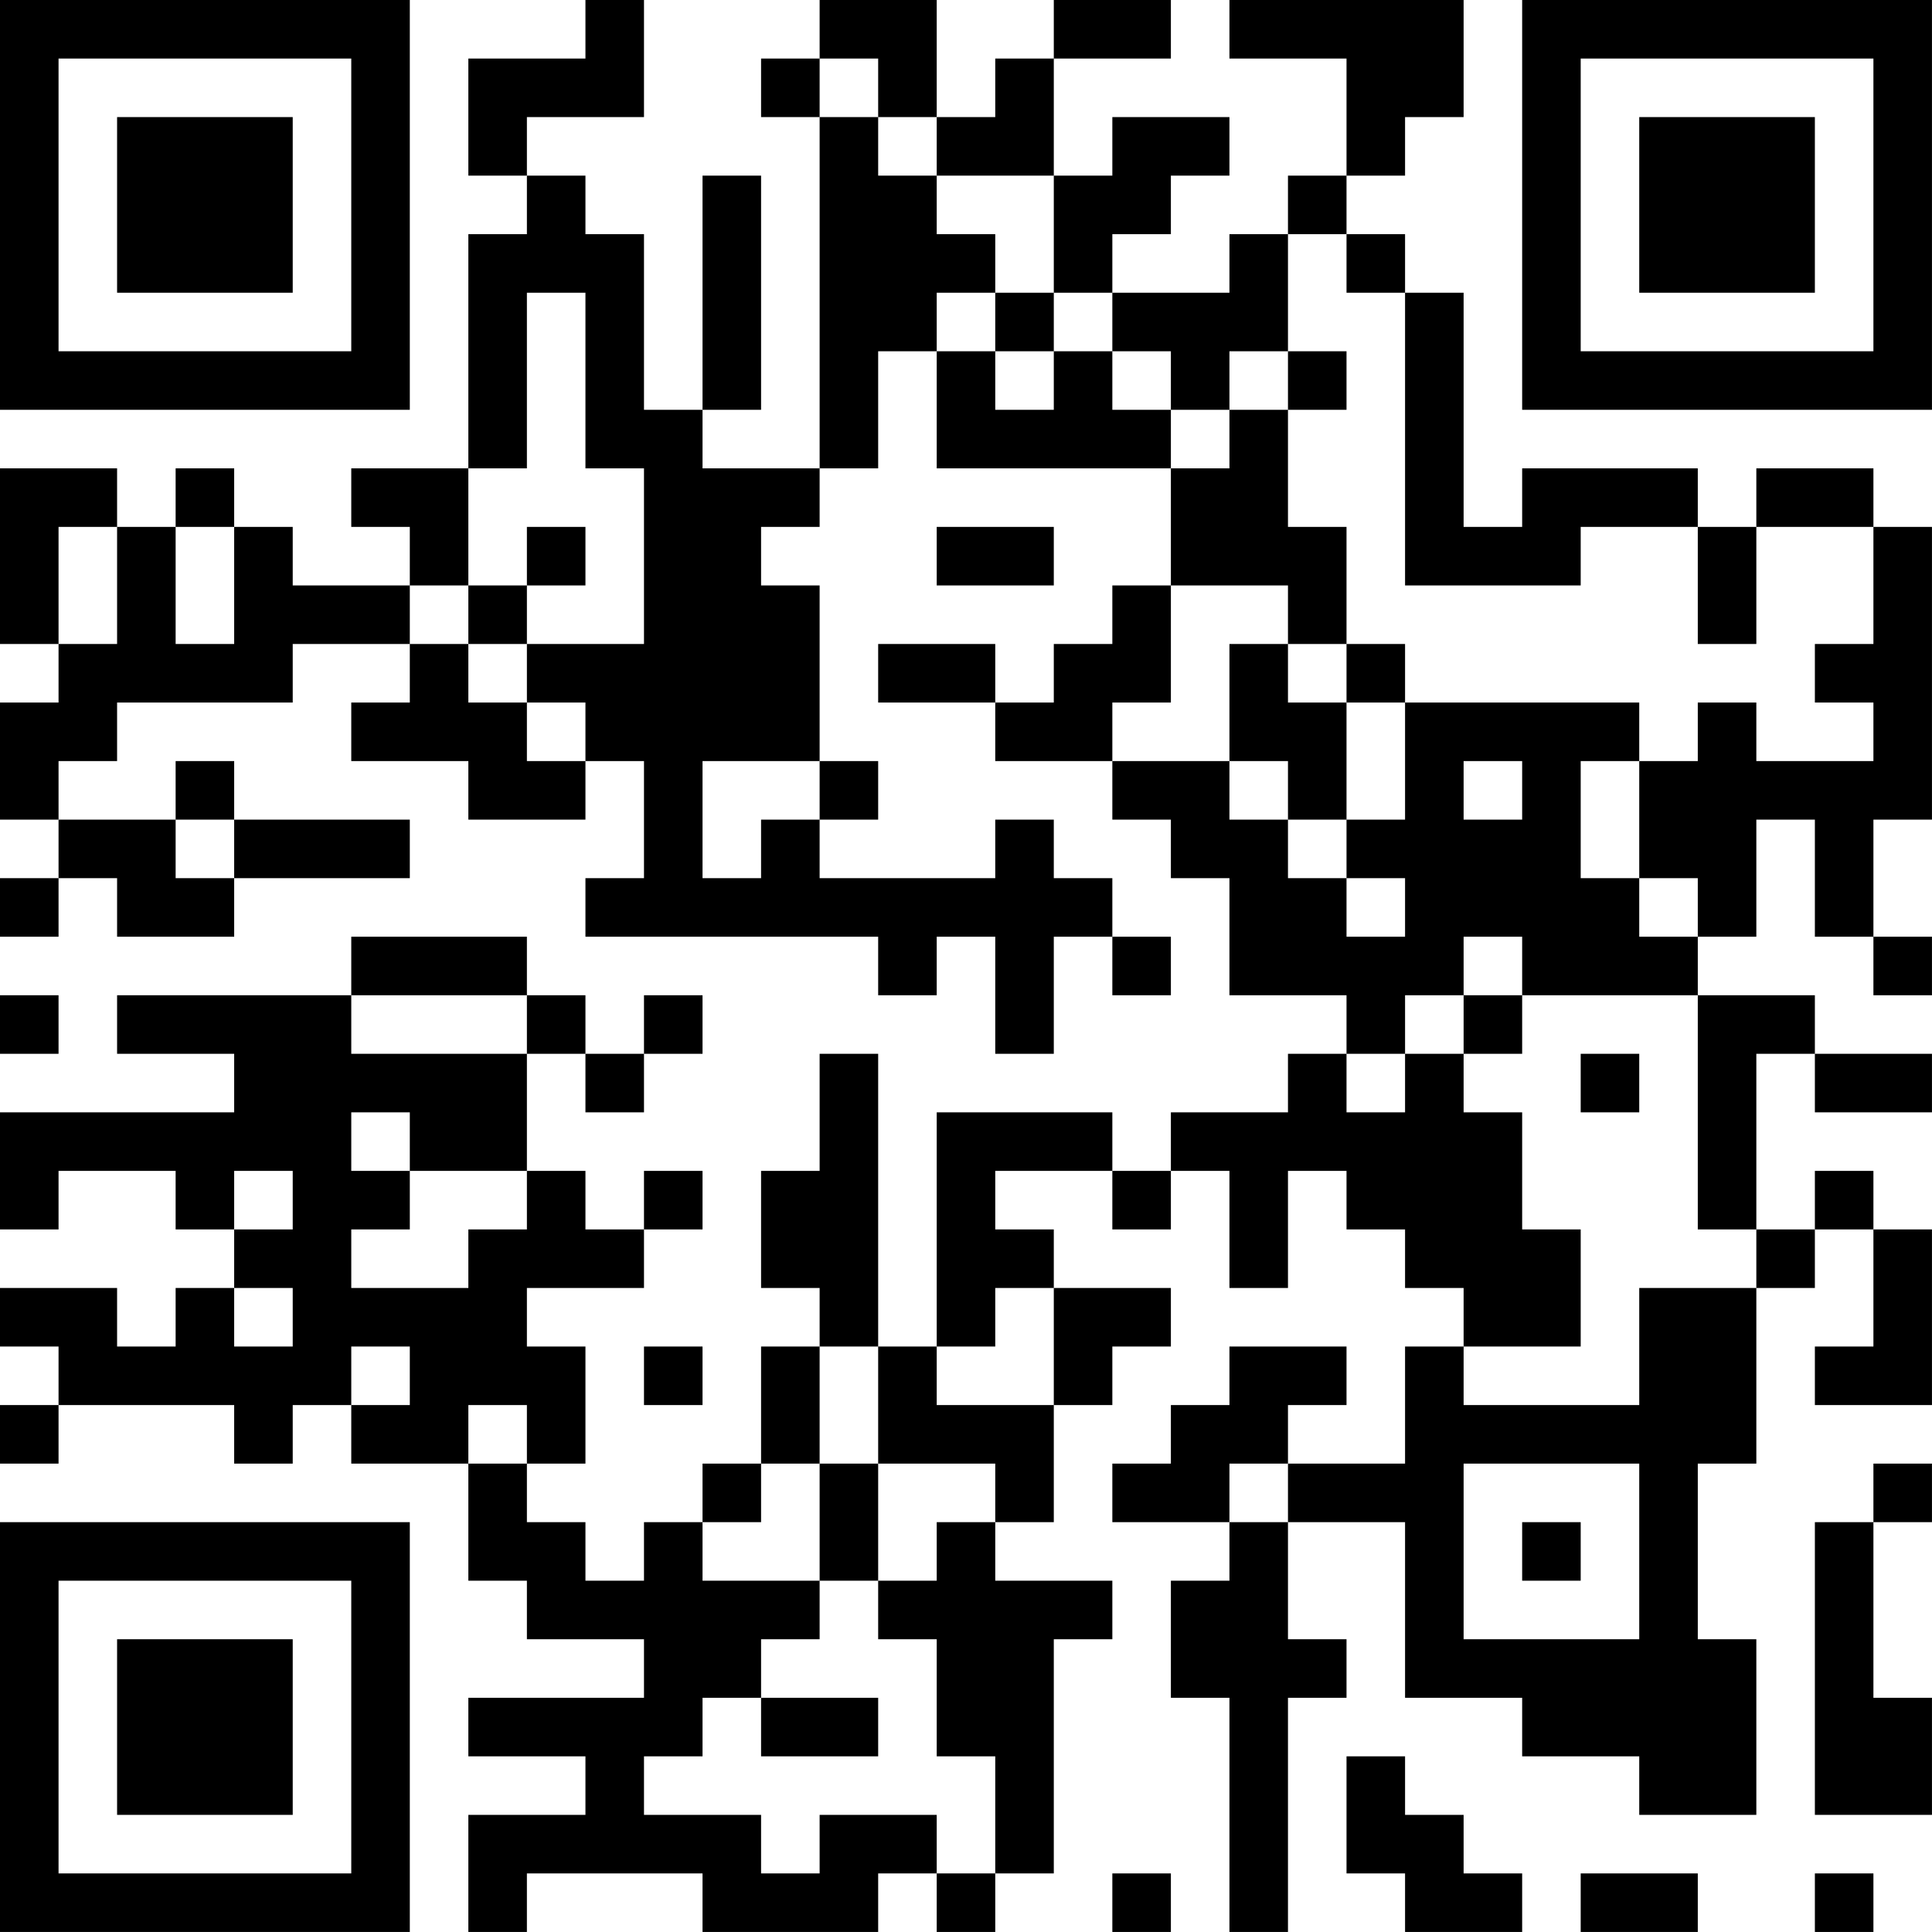 <?xml version="1.0" encoding="UTF-8"?>
<svg xmlns="http://www.w3.org/2000/svg" version="1.1" width="400" height="400" viewBox="0 0 400 400"><rect x="0" y="0" width="400" height="400" fill="#ffffff"/><g transform="scale(12.121)"><g transform="translate(0,0)"><path fill-rule="evenodd" d="M10 0L10 1L8 1L8 3L9 3L9 4L8 4L8 8L6 8L6 9L7 9L7 10L5 10L5 9L4 9L4 8L3 8L3 9L2 9L2 8L0 8L0 11L1 11L1 12L0 12L0 14L1 14L1 15L0 15L0 16L1 16L1 15L2 15L2 16L4 16L4 15L7 15L7 14L4 14L4 13L3 13L3 14L1 14L1 13L2 13L2 12L5 12L5 11L7 11L7 12L6 12L6 13L8 13L8 14L10 14L10 13L11 13L11 15L10 15L10 16L15 16L15 17L16 17L16 16L17 16L17 18L18 18L18 16L19 16L19 17L20 17L20 16L19 16L19 15L18 15L18 14L17 14L17 15L14 15L14 14L15 14L15 13L14 13L14 10L13 10L13 9L14 9L14 8L15 8L15 6L16 6L16 8L20 8L20 10L19 10L19 11L18 11L18 12L17 12L17 11L15 11L15 12L17 12L17 13L19 13L19 14L20 14L20 15L21 15L21 17L23 17L23 18L22 18L22 19L20 19L20 20L19 20L19 19L16 19L16 23L15 23L15 18L14 18L14 20L13 20L13 22L14 22L14 23L13 23L13 25L12 25L12 26L11 26L11 27L10 27L10 26L9 26L9 25L10 25L10 23L9 23L9 22L11 22L11 21L12 21L12 20L11 20L11 21L10 21L10 20L9 20L9 18L10 18L10 19L11 19L11 18L12 18L12 17L11 17L11 18L10 18L10 17L9 17L9 16L6 16L6 17L2 17L2 18L4 18L4 19L0 19L0 21L1 21L1 20L3 20L3 21L4 21L4 22L3 22L3 23L2 23L2 22L0 22L0 23L1 23L1 24L0 24L0 25L1 25L1 24L4 24L4 25L5 25L5 24L6 24L6 25L8 25L8 27L9 27L9 28L11 28L11 29L8 29L8 30L10 30L10 31L8 31L8 33L9 33L9 32L12 32L12 33L15 33L15 32L16 32L16 33L17 33L17 32L18 32L18 28L19 28L19 27L17 27L17 26L18 26L18 24L19 24L19 23L20 23L20 22L18 22L18 21L17 21L17 20L19 20L19 21L20 21L20 20L21 20L21 22L22 22L22 20L23 20L23 21L24 21L24 22L25 22L25 23L24 23L24 25L22 25L22 24L23 24L23 23L21 23L21 24L20 24L20 25L19 25L19 26L21 26L21 27L20 27L20 29L21 29L21 33L22 33L22 29L23 29L23 28L22 28L22 26L24 26L24 29L26 29L26 30L28 30L28 31L30 31L30 28L29 28L29 25L30 25L30 22L31 22L31 21L32 21L32 23L31 23L31 24L33 24L33 21L32 21L32 20L31 20L31 21L30 21L30 18L31 18L31 19L33 19L33 18L31 18L31 17L29 17L29 16L30 16L30 14L31 14L31 16L32 16L32 17L33 17L33 16L32 16L32 14L33 14L33 9L32 9L32 8L30 8L30 9L29 9L29 8L26 8L26 9L25 9L25 5L24 5L24 4L23 4L23 3L24 3L24 2L25 2L25 0L21 0L21 1L23 1L23 3L22 3L22 4L21 4L21 5L19 5L19 4L20 4L20 3L21 3L21 2L19 2L19 3L18 3L18 1L20 1L20 0L18 0L18 1L17 1L17 2L16 2L16 0L14 0L14 1L13 1L13 2L14 2L14 8L12 8L12 7L13 7L13 3L12 3L12 7L11 7L11 4L10 4L10 3L9 3L9 2L11 2L11 0ZM14 1L14 2L15 2L15 3L16 3L16 4L17 4L17 5L16 5L16 6L17 6L17 7L18 7L18 6L19 6L19 7L20 7L20 8L21 8L21 7L22 7L22 9L23 9L23 11L22 11L22 10L20 10L20 12L19 12L19 13L21 13L21 14L22 14L22 15L23 15L23 16L24 16L24 15L23 15L23 14L24 14L24 12L28 12L28 13L27 13L27 15L28 15L28 16L29 16L29 15L28 15L28 13L29 13L29 12L30 12L30 13L32 13L32 12L31 12L31 11L32 11L32 9L30 9L30 11L29 11L29 9L27 9L27 10L24 10L24 5L23 5L23 4L22 4L22 6L21 6L21 7L20 7L20 6L19 6L19 5L18 5L18 3L16 3L16 2L15 2L15 1ZM9 5L9 8L8 8L8 10L7 10L7 11L8 11L8 12L9 12L9 13L10 13L10 12L9 12L9 11L11 11L11 8L10 8L10 5ZM17 5L17 6L18 6L18 5ZM22 6L22 7L23 7L23 6ZM1 9L1 11L2 11L2 9ZM3 9L3 11L4 11L4 9ZM9 9L9 10L8 10L8 11L9 11L9 10L10 10L10 9ZM16 9L16 10L18 10L18 9ZM21 11L21 13L22 13L22 14L23 14L23 12L24 12L24 11L23 11L23 12L22 12L22 11ZM12 13L12 15L13 15L13 14L14 14L14 13ZM25 13L25 14L26 14L26 13ZM3 14L3 15L4 15L4 14ZM25 16L25 17L24 17L24 18L23 18L23 19L24 19L24 18L25 18L25 19L26 19L26 21L27 21L27 23L25 23L25 24L28 24L28 22L30 22L30 21L29 21L29 17L26 17L26 16ZM0 17L0 18L1 18L1 17ZM6 17L6 18L9 18L9 17ZM25 17L25 18L26 18L26 17ZM27 18L27 19L28 19L28 18ZM6 19L6 20L7 20L7 21L6 21L6 22L8 22L8 21L9 21L9 20L7 20L7 19ZM4 20L4 21L5 21L5 20ZM4 22L4 23L5 23L5 22ZM17 22L17 23L16 23L16 24L18 24L18 22ZM6 23L6 24L7 24L7 23ZM11 23L11 24L12 24L12 23ZM14 23L14 25L13 25L13 26L12 26L12 27L14 27L14 28L13 28L13 29L12 29L12 30L11 30L11 31L13 31L13 32L14 32L14 31L16 31L16 32L17 32L17 30L16 30L16 28L15 28L15 27L16 27L16 26L17 26L17 25L15 25L15 23ZM8 24L8 25L9 25L9 24ZM14 25L14 27L15 27L15 25ZM21 25L21 26L22 26L22 25ZM25 25L25 28L28 28L28 25ZM32 25L32 26L31 26L31 31L33 31L33 29L32 29L32 26L33 26L33 25ZM26 26L26 27L27 27L27 26ZM13 29L13 30L15 30L15 29ZM23 30L23 32L24 32L24 33L26 33L26 32L25 32L25 31L24 31L24 30ZM19 32L19 33L20 33L20 32ZM27 32L27 33L29 33L29 32ZM31 32L31 33L32 33L32 32ZM0 0L0 7L7 7L7 0ZM1 1L1 6L6 6L6 1ZM2 2L2 5L5 5L5 2ZM26 0L26 7L33 7L33 0ZM27 1L27 6L32 6L32 1ZM28 2L28 5L31 5L31 2ZM0 26L0 33L7 33L7 26ZM1 27L1 32L6 32L6 27ZM2 28L2 31L5 31L5 28Z" fill="#000000"/></g></g></svg>
